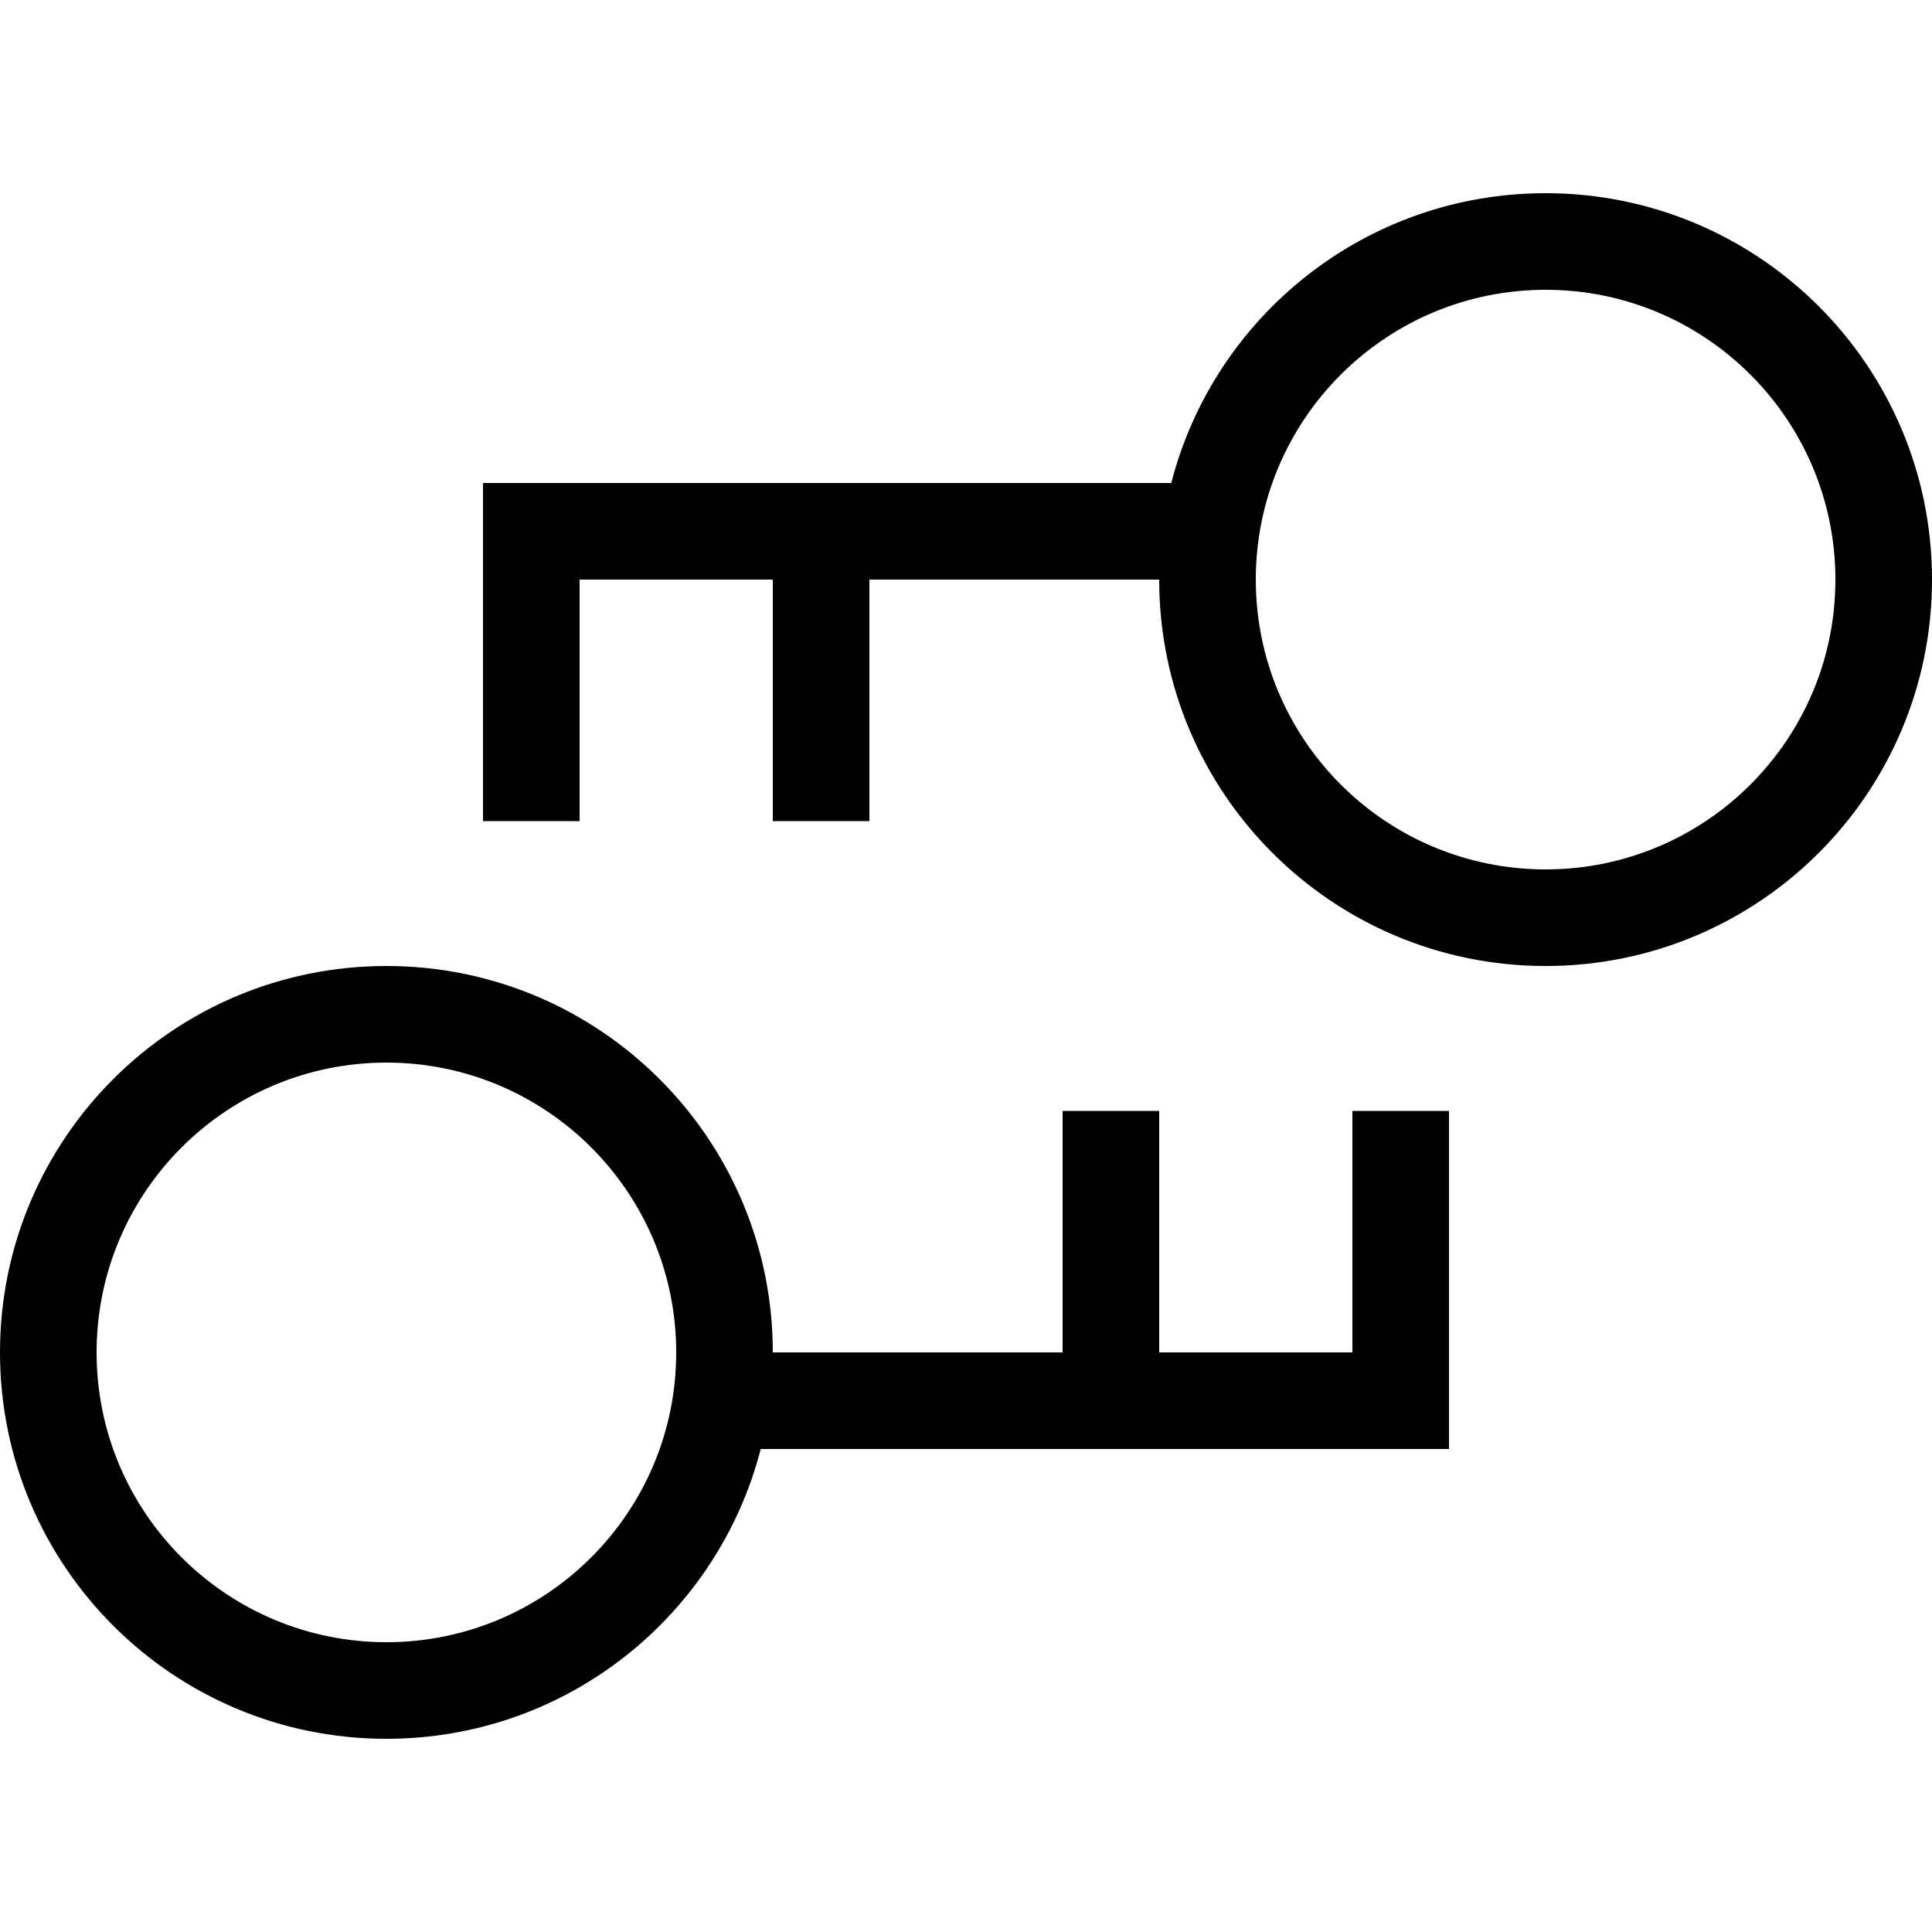 <svg xmlns="http://www.w3.org/2000/svg" viewBox="0 0 640 640"><!--! Font Awesome Pro 7.1.0 by @fontawesome - https://fontawesome.com License - https://fontawesome.com/license (Commercial License) Copyright 2025 Fonticons, Inc. --><path fill="currentColor" d="M608 192C608 139 565 96 512 96C459 96 416 139 416 192C416 245 459 288 512 288C565 288 608 245 608 192zM640 192C640 262.7 582.7 320 512 320C441.3 320 384 262.7 384 192L384 192L288 192L288 272L256 272L256 192L192 192C192 242.7 192 269.3 192 272L160 272L160 256L160 176L160 160L388 160C402.2 104.8 452.3 64 512 64C582.7 64 640 121.3 640 192zM32 448C32 501 75 544 128 544C181 544 224 501 224 448C224 395 181 352 128 352C75 352 32 395 32 448zM0 448C0 377.3 57.3 320 128 320C198.7 320 256 377.3 256 448L352 448L352 368L384 368L384 448L448 448C448 397.3 448 370.7 448 368L480 368L480 384L480 464L480 480L252 480C237.8 535.2 187.7 576 128 576C57.3 576 0 518.7 0 448z"/></svg>